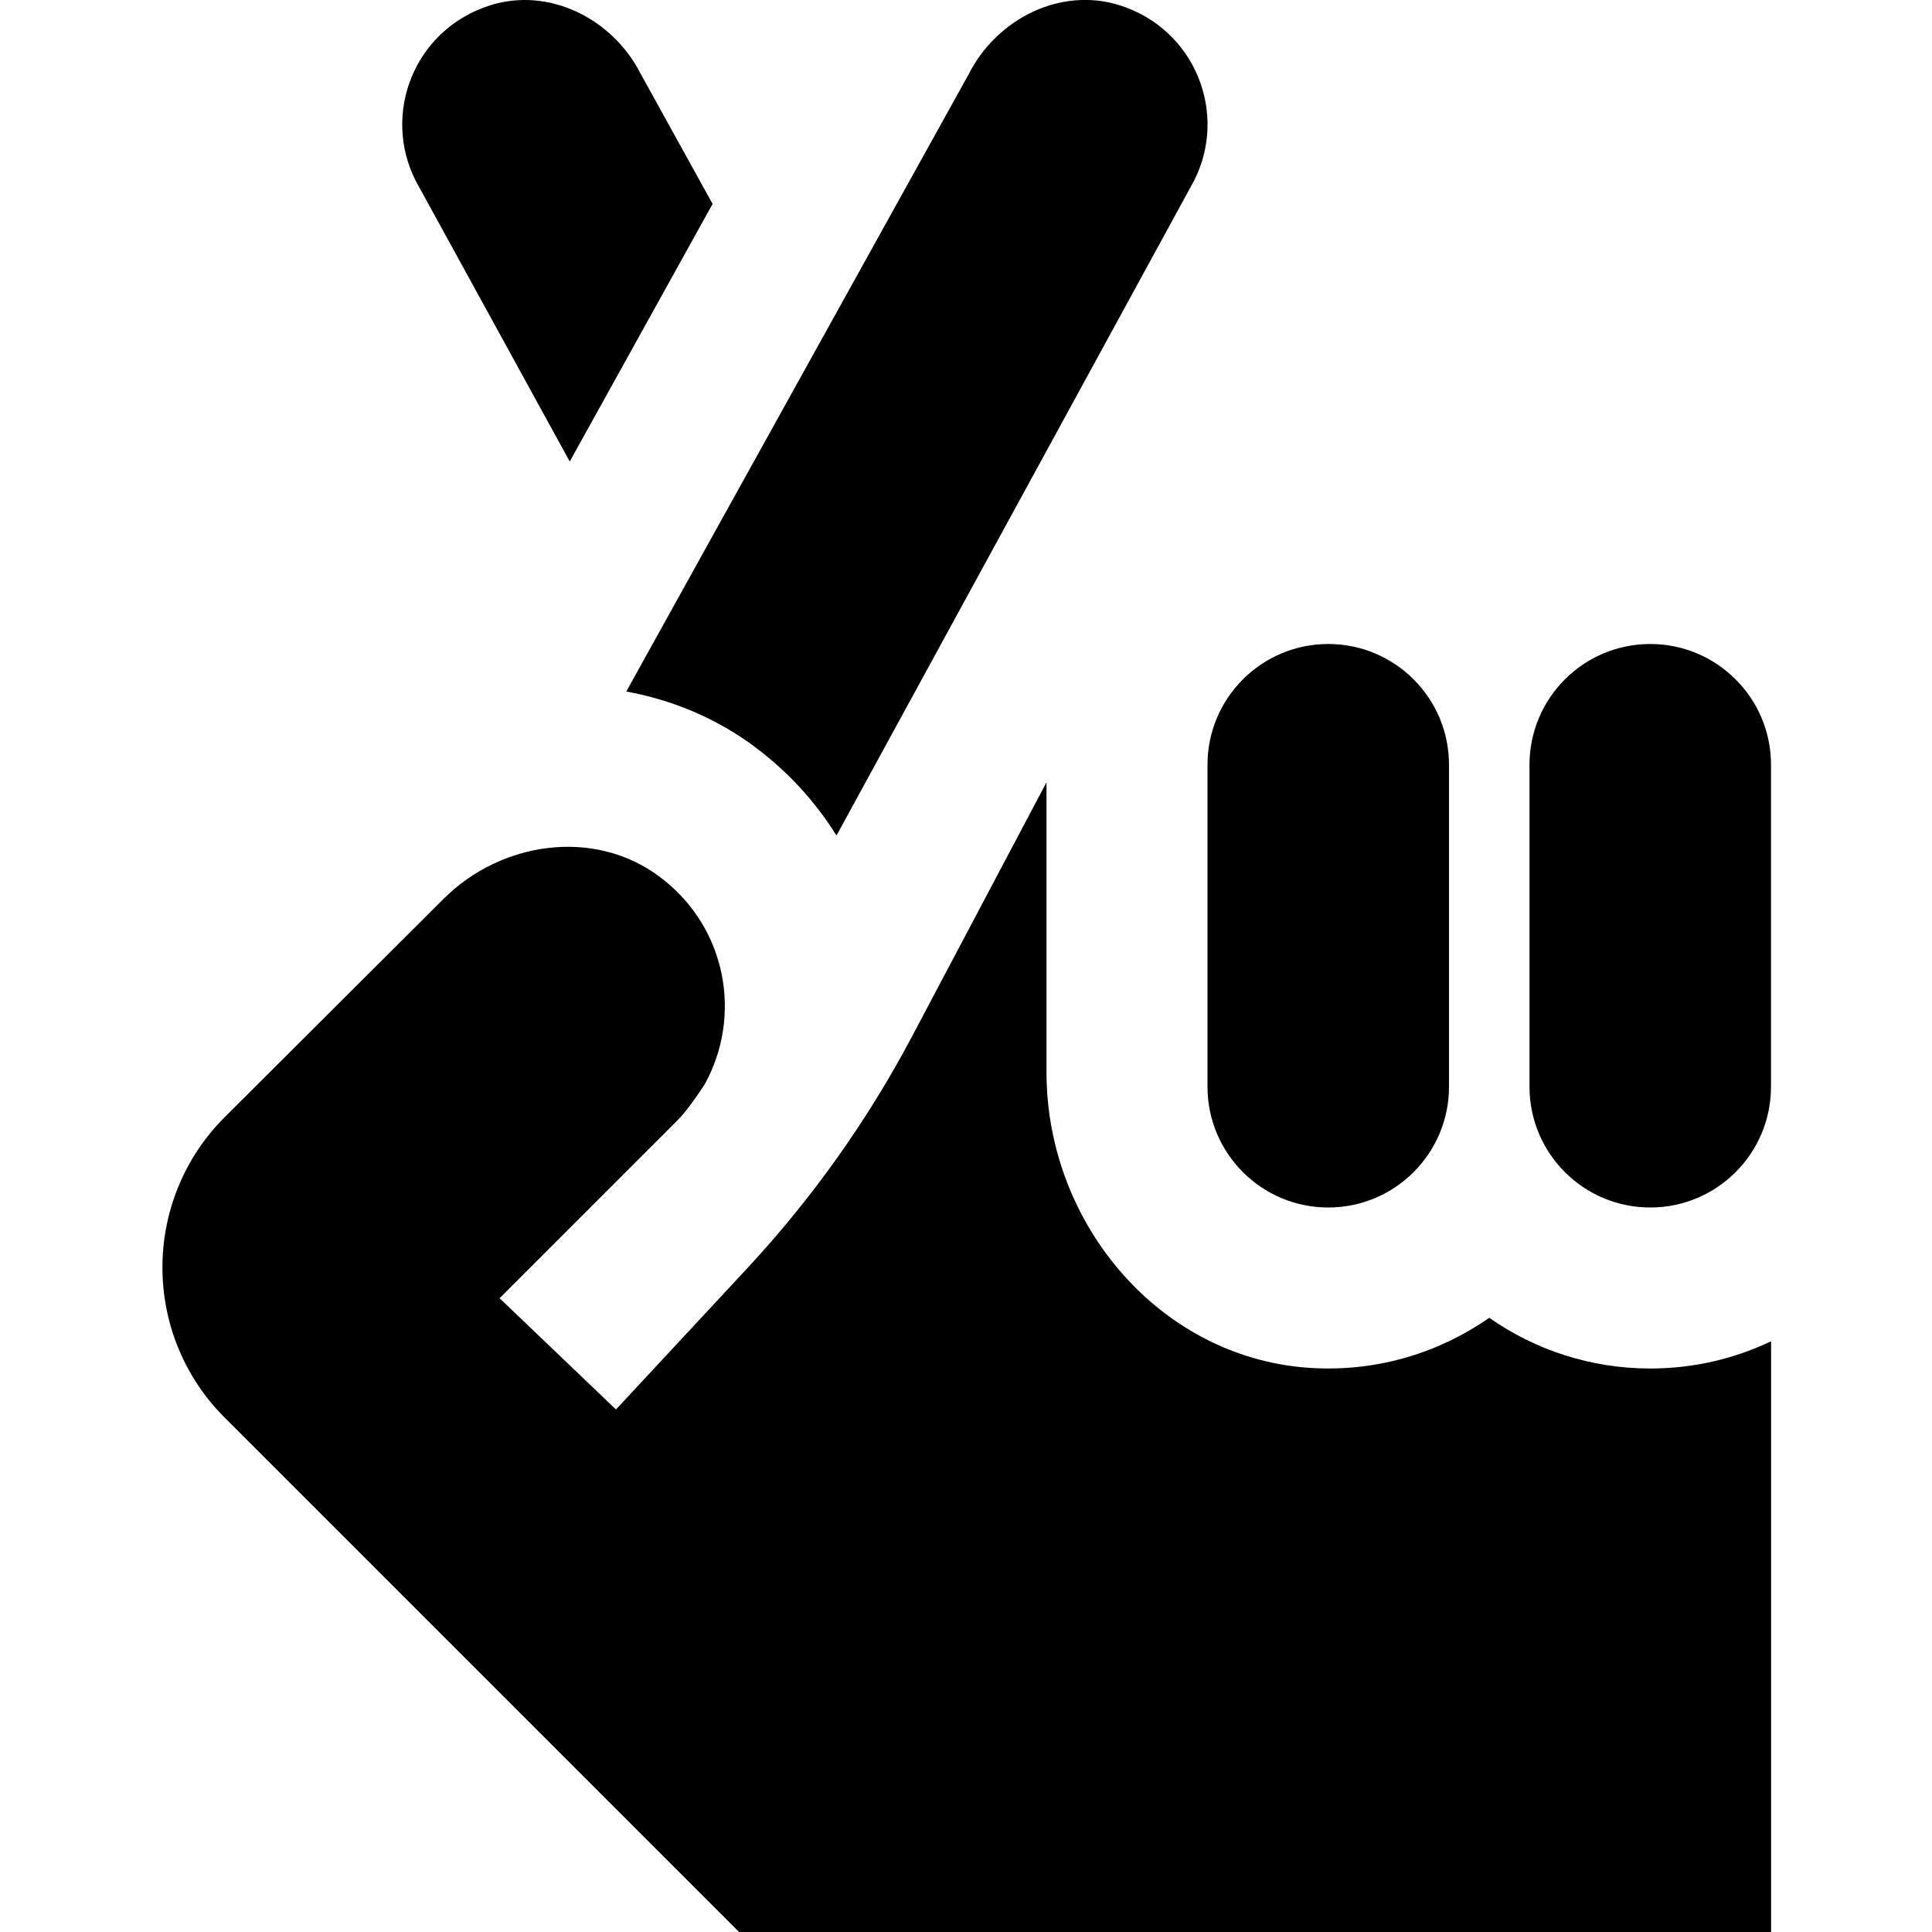<?xml version="1.0" encoding="UTF-8"?>
<svg xmlns="http://www.w3.org/2000/svg" id="Layer_1" data-name="Layer 1" viewBox="0 0 24 24" width="512" height="512"><path d="M15,9.5c0-.828,.672-1.5,1.5-1.5s1.5,.672,1.5,1.5v4c0,.828-.672,1.5-1.5,1.5s-1.5-.672-1.5-1.5v-4Zm5.5-1.5c-.828,0-1.5,.672-1.5,1.5v4c0,.828,.672,1.5,1.5,1.5s1.5-.672,1.5-1.5v-4c0-.828-.672-1.5-1.5-1.5ZM7.077,5.734l1.775-3.201-.891-1.612C7.613,.233,6.82-.167,6.086,.067c-.936,.298-1.347,1.34-.922,2.179l1.914,3.488Zm13.423,11.266c-.743,0-1.433-.233-2-.63-.609,.425-1.358,.663-2.163,.626-1.899-.087-3.337-1.774-3.337-3.675v-3.603s-1.672,3.16-1.672,3.16c-.552,1.042-1.238,2.007-2.04,2.871l-1.636,1.76-1.446-1.382,2.213-2.213c.088-.088,.201-.24,.333-.441,.47-.843,.284-1.954-.561-2.584-.81-.604-1.965-.437-2.68,.276l-2.718,2.711c-1.032,1.03-1.034,2.702-.003,3.733l6.391,6.391h12.82v-7.338c-.455,.217-.964,.338-1.5,.338Zm-11.115-7.715c.41,.306,.746,.678,1.004,1.091,.002-.004,.007-.005,.009-.009L14.833,2.245c.425-.838,.014-1.881-.922-2.179-.735-.233-1.527,.166-1.876,.853l-4.255,7.671c.582,.107,1.129,.338,1.606,.694Z"/></svg>
